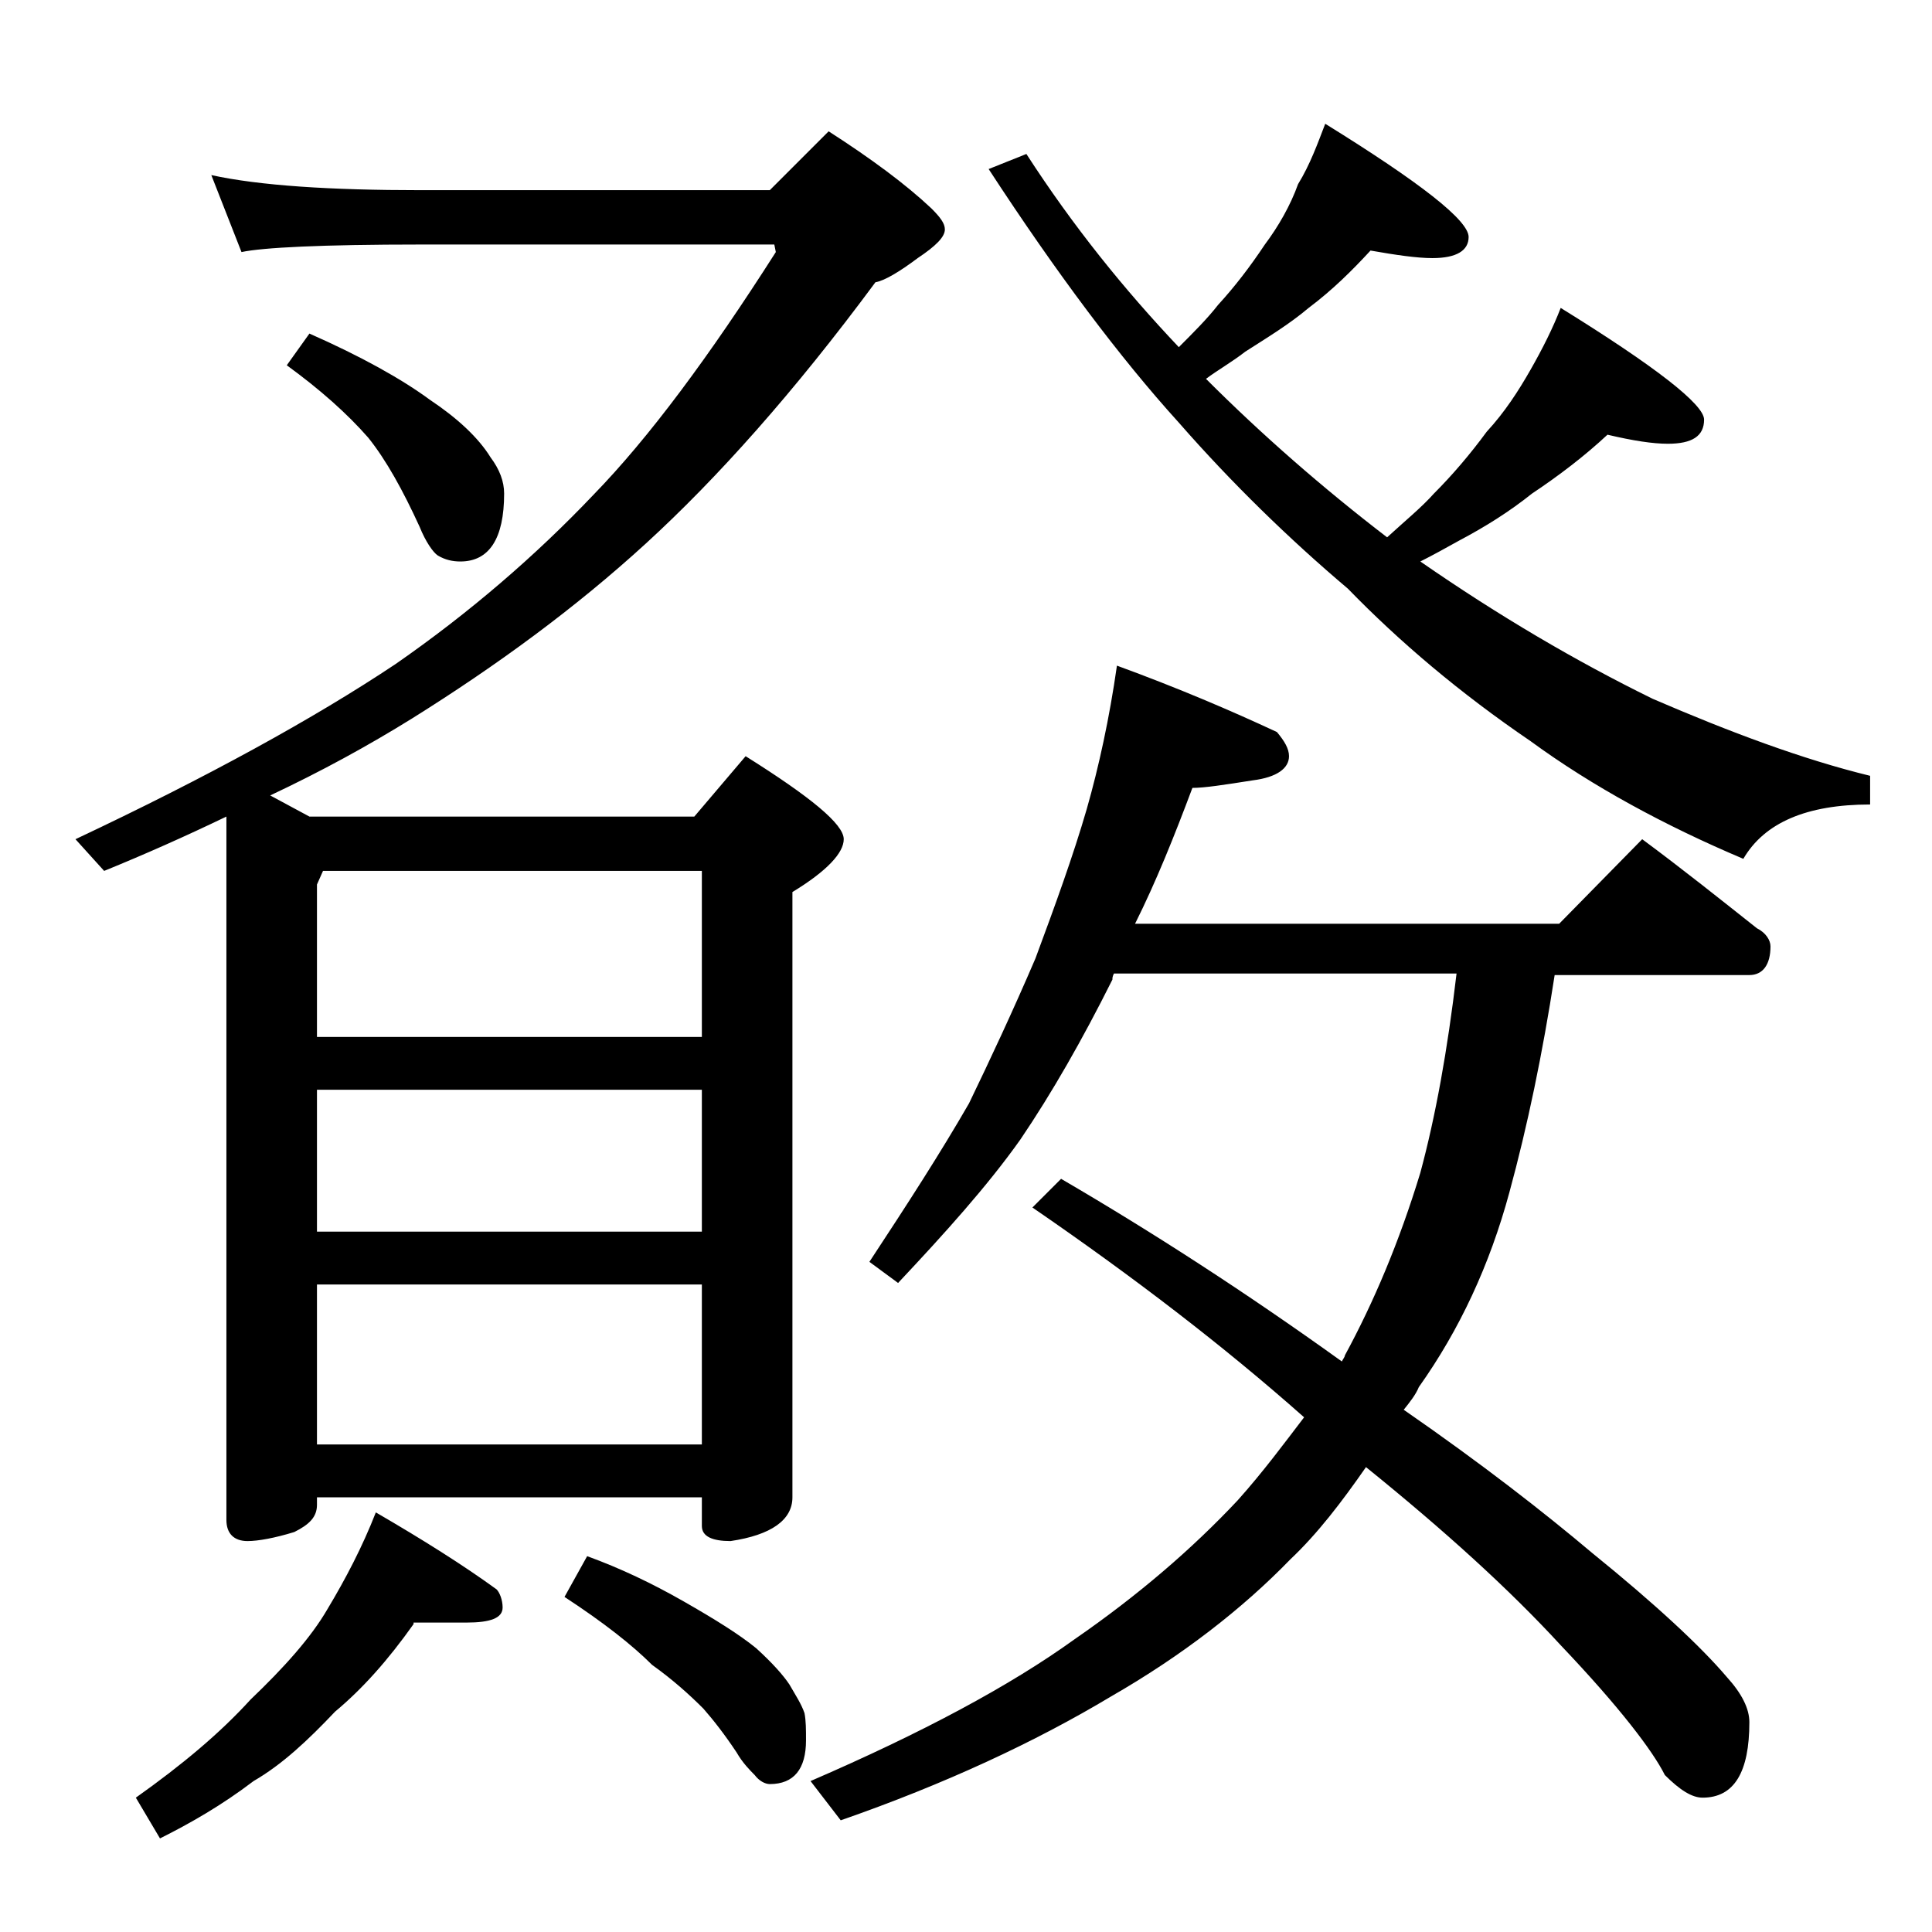 <?xml version="1.0" encoding="utf-8"?>
<!-- Generator: Adobe Illustrator 18.0.0, SVG Export Plug-In . SVG Version: 6.00 Build 0)  -->
<!DOCTYPE svg PUBLIC "-//W3C//DTD SVG 1.1//EN" "http://www.w3.org/Graphics/SVG/1.1/DTD/svg11.dtd">
<svg version="1.1" id="Layer_1" xmlns="http://www.w3.org/2000/svg" xmlns:xlink="http://www.w3.org/1999/xlink" x="0px" y="0px"
	 viewBox="0 0 128 128" enable-background="new 0 0 128 128" xml:space="preserve">
<path d="M14,11.6c3.2,0.7,7.9,1,13.9,1H51l3.9-3.9c2.8,1.8,5.1,3.5,6.8,5.1c0.6,0.6,0.9,1,0.9,1.4c0,0.5-0.6,1.1-1.8,1.9
	c-1.2,0.9-2.2,1.5-2.8,1.6C52.6,26,47.5,31.7,42.8,36s-9.9,8.1-15.5,11.6c-2.9,1.8-6,3.5-9.4,5.1l2.6,1.4H46l3.4-4
	c4.3,2.7,6.5,4.5,6.5,5.5c0,0.9-1.1,2.1-3.4,3.5v40.1c0,1.5-1.4,2.5-4.1,2.9c-1.2,0-1.9-0.3-1.9-1v-1.9H21v0.5
	c0,0.8-0.5,1.3-1.5,1.8c-1.3,0.4-2.4,0.6-3.1,0.6c-0.9,0-1.4-0.5-1.4-1.4V54.1c-2.7,1.3-5.4,2.5-8.1,3.6L5,55.6
	c8.7-4.1,15.8-8,21.2-11.6c4.9-3.4,9.3-7.2,13.1-11.2c3.7-3.8,7.7-9.2,12.1-16.1l-0.1-0.5H27.9c-6.6,0-10.5,0.2-11.9,0.5L14,11.6z
	 M27.4,107.6c-1.7,2.4-3.4,4.3-5.2,5.8c-1.8,1.9-3.5,3.5-5.4,4.6c-2.1,1.6-4.2,2.8-6.2,3.8L9,119.1c3.1-2.2,5.6-4.3,7.6-6.5
	c2.2-2.1,4-4.1,5.1-6c1.2-2,2.3-4.1,3.2-6.4c3.1,1.8,5.8,3.5,8,5.1c0.2,0.2,0.4,0.7,0.4,1.2c0,0.7-0.8,1-2.4,1H27.4z M20.5,22.1
	c3.4,1.5,6.1,3,8,4.4c1.8,1.2,3.2,2.5,4,3.8c0.6,0.8,0.9,1.6,0.9,2.4c0,3-1,4.5-2.9,4.5c-0.5,0-1-0.1-1.5-0.4
	c-0.3-0.2-0.8-0.9-1.2-1.9c-1.1-2.4-2.2-4.4-3.4-5.9c-1.4-1.6-3.2-3.2-5.4-4.8L20.5,22.1z M21,68.7h25.5v-11H21.4L21,58.6V68.7z
	 M21,81.6h25.5v-9.4H21V81.6z M21,95.7h25.5V85.1H21V95.7z M38.9,103.1c2.2,0.8,4.3,1.8,6.4,3c2.1,1.2,3.7,2.2,4.8,3.1
	c1.1,1,1.8,1.8,2.2,2.4c0.4,0.7,0.8,1.3,1,1.9c0.1,0.5,0.1,1.1,0.1,1.8c0,1.9-0.8,2.9-2.4,2.9c-0.3,0-0.7-0.2-1-0.6
	c-0.3-0.3-0.8-0.8-1.2-1.5c-0.8-1.2-1.5-2.1-2.2-2.9c-0.9-0.9-2-1.9-3.4-2.9c-1.3-1.3-3.2-2.8-5.8-4.5L38.9,103.1z M74,44.1
	c4.1,1.5,7.6,3,10.6,4.4c0.5,0.6,0.8,1.1,0.8,1.6c0,0.8-0.8,1.4-2.4,1.6c-1.9,0.3-3.2,0.5-4,0.5c-1.2,3.2-2.4,6.2-3.8,9h28.1
	l5.5-5.6c2.7,2,5.2,4,7.6,5.9c0.6,0.3,0.9,0.8,0.9,1.2c0,1.2-0.5,1.9-1.4,1.9h-12.9c-0.8,5.2-1.8,10-3,14.4c-1.3,4.8-3.3,9.1-6,12.9
	c-0.2,0.5-0.6,1-1,1.5c5.2,3.6,9.3,6.8,12.5,9.5c4.2,3.4,7.2,6.2,8.9,8.2c1,1.1,1.5,2.1,1.5,3c0,3.3-1,5-3.1,5
	c-0.7,0-1.5-0.5-2.5-1.5c-0.8-1.6-3-4.5-6.9-8.6c-3.4-3.7-7.7-7.6-12.9-11.8c-1.6,2.3-3.2,4.4-5,6.1c-3.2,3.3-7.2,6.4-11.9,9.1
	c-5,3-11,5.8-17.9,8.2l-2-2.6c7.4-3.2,13.2-6.3,17.5-9.4c4.2-2.9,7.8-6,10.8-9.2c1.7-1.9,3.1-3.8,4.4-5.5c-5.3-4.7-11.3-9.3-18-13.9
	l1.9-1.9c6,3.5,12.2,7.5,18.6,12.1c0.1-0.2,0.2-0.3,0.2-0.4c1.9-3.5,3.6-7.5,5-12.1c1-3.7,1.8-8.1,2.4-13.2H73.8
	c-0.1,0.2-0.1,0.3-0.1,0.4c-2,4-4,7.5-6.1,10.6c-2.2,3.1-5,6.2-8.1,9.5l-1.9-1.4c2.5-3.8,4.7-7.2,6.6-10.5c1.4-2.9,2.9-6.1,4.4-9.6
	c1.3-3.5,2.5-6.8,3.4-9.9C72.8,50.8,73.5,47.6,74,44.1z M68,10.2c3.1,4.8,6.5,9,10.1,12.8c1-1,1.9-1.9,2.6-2.8
	c1.1-1.2,2.1-2.5,3.1-4c0.9-1.2,1.7-2.6,2.2-4c0.8-1.3,1.3-2.7,1.8-4c6.3,3.9,9.5,6.4,9.5,7.5c0,0.9-0.8,1.4-2.4,1.4
	c-1,0-2.4-0.2-4.1-0.5c-1.2,1.3-2.5,2.6-4.1,3.8c-1.3,1.1-2.8,2-4.2,2.9c-0.9,0.7-1.8,1.2-2.6,1.8c3.7,3.7,7.7,7.2,12,10.5
	c1.2-1.1,2.3-2,3.1-2.9c1.2-1.2,2.4-2.6,3.5-4.1c1.2-1.3,2.1-2.7,2.9-4.1c0.8-1.4,1.5-2.8,2-4.1c6.3,3.9,9.5,6.4,9.5,7.4
	c0,1.1-0.8,1.6-2.4,1.6c-1,0-2.3-0.2-4-0.6c-1.5,1.4-3.2,2.7-5,3.9c-1.5,1.2-3.1,2.2-4.8,3.1c-0.9,0.5-1.8,1-2.6,1.4
	c5.2,3.6,10.3,6.6,15.4,9.1c5.1,2.2,9.9,4,14.4,5.1v1.9c-4.2,0-7,1.2-8.4,3.6c-5.2-2.2-10-4.8-14.1-7.8c-4.7-3.2-8.7-6.6-12.1-10.1
	c-3.9-3.3-7.7-7-11.2-11c-3.9-4.3-8.1-9.9-12.6-16.8L68,10.2z"/>
</svg>
